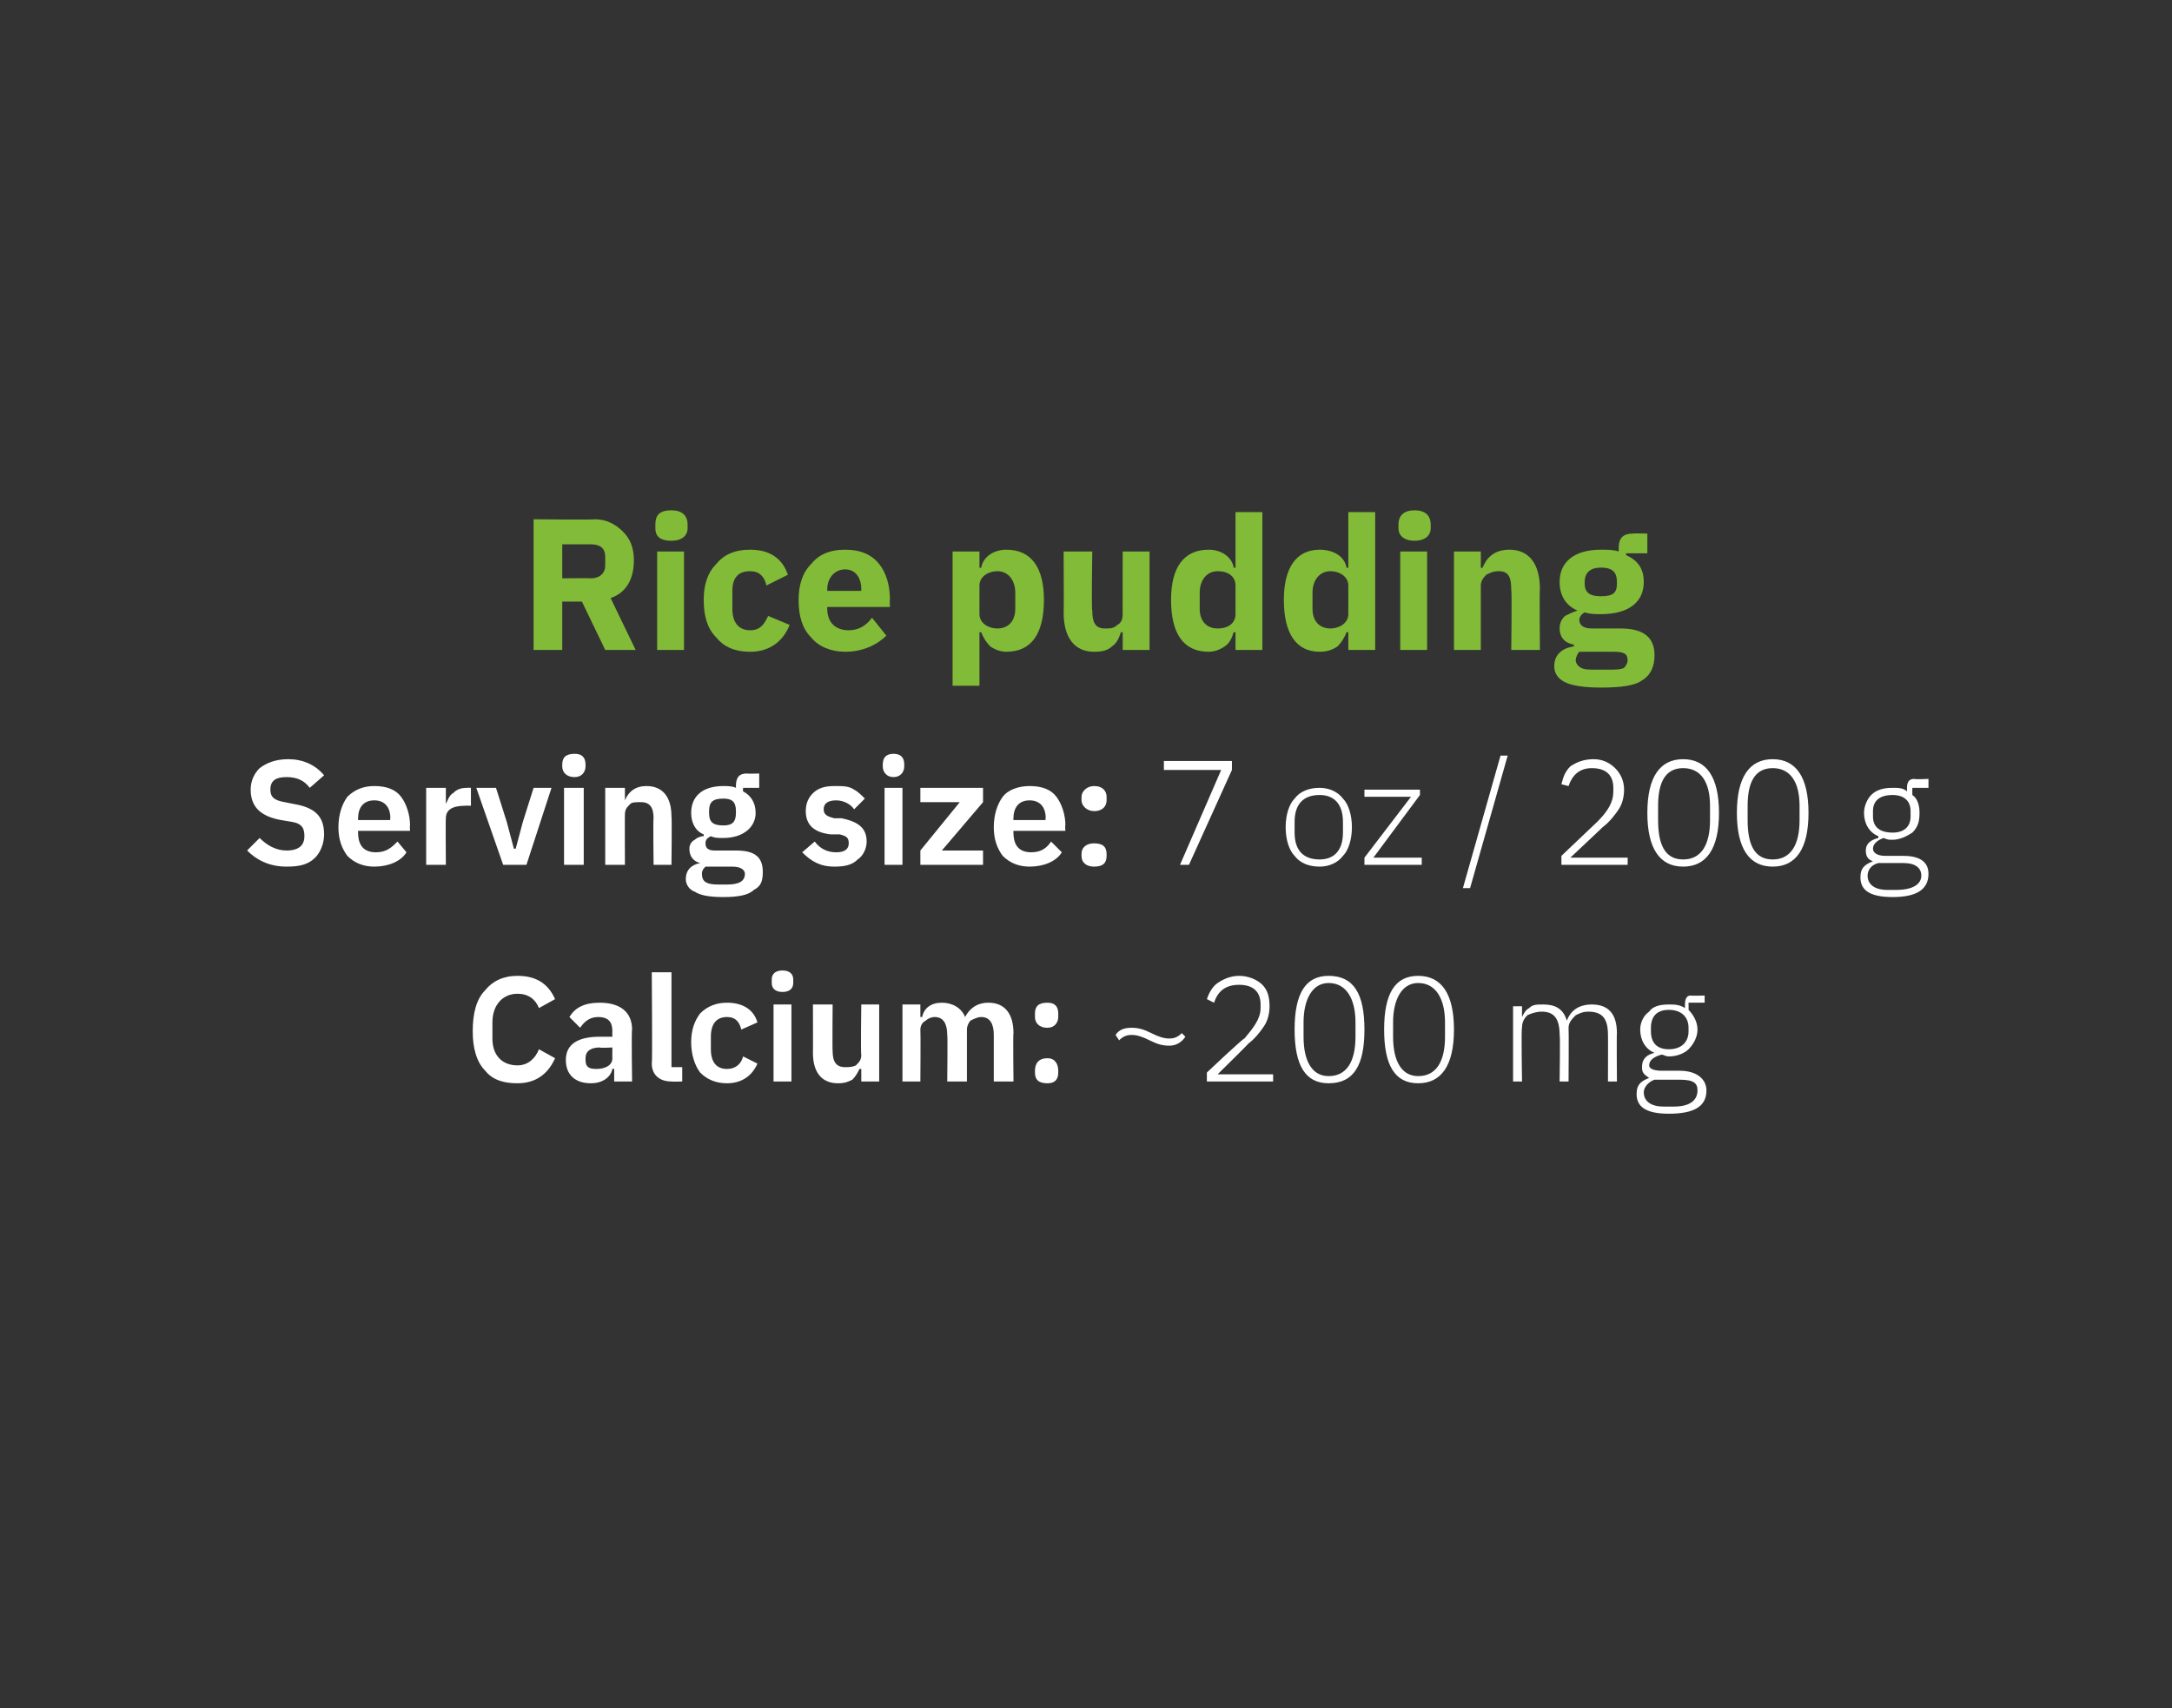 <?xml version="1.0" standalone="no"?><!DOCTYPE svg PUBLIC "-//W3C//DTD SVG 1.1//EN" "http://www.w3.org/Graphics/SVG/1.1/DTD/svg11.dtd"><svg xmlns="http://www.w3.org/2000/svg" version="1.1" width="121.3px" height="95.4px" viewBox="0 0 121.3 95.4"><rect x="0" y="0" width="121.3" height="95.4" fill="#333333" stroke="none"/>  <desc>Rice pudding Serving size: 7 oz / 200 g Calcium: ~200 mg</desc>  <defs/>  <g id="Polygon188462">    <path d="M 31 59.1 C 31 59.1 30.1 58.6 30.1 58.6 C 29.9 59.1 29.5 59.5 28.9 59.5 C 28.1 59.5 27.5 59 27.5 58 C 27.5 58 27.5 57.1 27.5 57.1 C 27.5 56.1 28.1 55.5 28.9 55.5 C 29.5 55.5 29.9 55.8 30.1 56.3 C 30.1 56.3 31 55.8 31 55.8 C 30.6 54.9 29.9 54.5 28.9 54.5 C 28.1 54.5 27.5 54.8 27.1 55.3 C 26.6 55.8 26.4 56.6 26.4 57.6 C 26.4 58.5 26.6 59.3 27.1 59.8 C 27.5 60.3 28.1 60.5 28.9 60.5 C 29.9 60.5 30.6 60 31 59.1 Z M 35.3 57.5 C 35.26 57.52 35.3 60.4 35.3 60.4 L 34.3 60.4 L 34.3 59.7 C 34.3 59.7 34.24 59.67 34.2 59.7 C 34.1 60.2 33.6 60.5 33 60.5 C 32.1 60.5 31.6 60 31.6 59.2 C 31.6 58.3 32.3 57.9 33.5 57.9 C 33.45 57.9 34.2 57.9 34.2 57.9 C 34.2 57.9 34.19 57.59 34.2 57.6 C 34.2 57.1 34 56.8 33.4 56.8 C 32.9 56.8 32.6 57.1 32.4 57.4 C 32.4 57.4 31.8 56.8 31.8 56.8 C 32.1 56.3 32.6 56 33.5 56 C 34.6 56 35.3 56.5 35.3 57.5 Z M 34.2 58.5 C 34.2 58.5 33.51 58.54 33.5 58.5 C 33 58.5 32.7 58.7 32.7 59.1 C 32.7 59.1 32.7 59.2 32.7 59.2 C 32.7 59.6 32.9 59.7 33.3 59.7 C 33.8 59.7 34.2 59.5 34.2 59.1 C 34.19 59.12 34.2 58.5 34.2 58.5 Z M 38.1 60.4 L 38.1 59.6 L 37.5 59.6 L 37.5 54.3 L 36.4 54.3 C 36.4 54.3 36.44 59.37 36.4 59.4 C 36.4 60 36.8 60.4 37.5 60.4 C 37.51 60.42 38.1 60.4 38.1 60.4 Z M 42.3 59.4 C 42.3 59.4 41.5 59 41.5 59 C 41.4 59.4 41.1 59.7 40.6 59.7 C 40 59.7 39.7 59.3 39.7 58.6 C 39.7 58.6 39.7 57.9 39.7 57.9 C 39.7 57.2 40 56.8 40.6 56.8 C 41.1 56.8 41.3 57.1 41.4 57.5 C 41.4 57.5 42.3 57.1 42.3 57.1 C 42.1 56.4 41.5 56 40.6 56 C 40 56 39.5 56.2 39.1 56.6 C 38.8 57 38.6 57.5 38.6 58.2 C 38.6 58.9 38.8 59.5 39.1 59.9 C 39.5 60.3 40 60.5 40.6 60.5 C 41.4 60.5 42 60.1 42.3 59.4 Z M 44.3 54.9 C 44.3 54.9 44.3 54.7 44.3 54.7 C 44.3 54.4 44.1 54.2 43.7 54.2 C 43.3 54.2 43.1 54.4 43.1 54.7 C 43.1 54.7 43.1 54.9 43.1 54.9 C 43.1 55.2 43.3 55.4 43.7 55.4 C 44.1 55.4 44.3 55.2 44.3 54.9 Z M 43.2 60.4 L 44.2 60.4 L 44.2 56.1 L 43.2 56.1 L 43.2 60.4 Z M 48.1 60.4 L 49.1 60.4 L 49.1 56.1 L 48.1 56.1 C 48.1 56.1 48.06 58.94 48.1 58.9 C 48.1 59.2 48 59.3 47.8 59.5 C 47.6 59.6 47.4 59.6 47.2 59.6 C 46.7 59.6 46.5 59.3 46.5 58.7 C 46.48 58.71 46.5 56.1 46.5 56.1 L 45.4 56.1 C 45.4 56.1 45.41 58.82 45.4 58.8 C 45.4 59.9 45.9 60.5 46.8 60.5 C 47.2 60.5 47.4 60.4 47.6 60.3 C 47.8 60.1 47.9 59.9 48 59.7 C 48.02 59.69 48.1 59.7 48.1 59.7 L 48.1 60.4 Z M 51.4 60.4 C 51.4 60.4 51.42 57.54 51.4 57.5 C 51.4 57.3 51.5 57.1 51.7 57 C 51.8 56.9 52 56.8 52.2 56.8 C 52.7 56.8 52.9 57.2 52.9 57.8 C 52.93 57.78 52.9 60.4 52.9 60.4 L 54 60.4 C 54 60.4 54 57.54 54 57.5 C 54 57.3 54.1 57.1 54.2 57 C 54.4 56.9 54.6 56.8 54.8 56.8 C 55.3 56.8 55.5 57.2 55.5 57.8 C 55.5 57.78 55.5 60.4 55.5 60.4 L 56.6 60.4 C 56.6 60.4 56.57 57.67 56.6 57.7 C 56.6 56.6 56.1 56 55.2 56 C 54.5 56 54.1 56.4 53.9 56.8 C 53.9 56.8 53.9 56.8 53.9 56.8 C 53.7 56.3 53.2 56 52.6 56 C 52 56 51.6 56.3 51.5 56.8 C 51.46 56.79 51.4 56.8 51.4 56.8 L 51.4 56.1 L 50.4 56.1 L 50.4 60.4 L 51.4 60.4 Z M 59.1 59.9 C 59.1 59.9 59.1 59.8 59.1 59.8 C 59.1 59.4 58.9 59.1 58.5 59.1 C 58 59.1 57.8 59.4 57.8 59.8 C 57.8 59.8 57.8 59.9 57.8 59.9 C 57.8 60.3 58 60.5 58.5 60.5 C 58.9 60.5 59.1 60.3 59.1 59.9 Z M 59.1 56.8 C 59.1 56.8 59.1 56.6 59.1 56.6 C 59.1 56.2 58.9 56 58.5 56 C 58 56 57.8 56.2 57.8 56.6 C 57.8 56.6 57.8 56.8 57.8 56.8 C 57.8 57.1 58 57.4 58.5 57.4 C 58.9 57.4 59.1 57.1 59.1 56.8 Z M 66.2 57.9 C 66.2 57.9 66 57.7 66 57.7 C 65.8 57.9 65.6 58 65.3 58 C 65 58 64.7 57.9 64.3 57.7 C 63.9 57.5 63.6 57.4 63.2 57.4 C 62.8 57.4 62.5 57.5 62.3 57.8 C 62.3 57.8 62.5 58.1 62.5 58.1 C 62.7 57.9 62.9 57.8 63.2 57.8 C 63.5 57.8 63.8 57.9 64.2 58.1 C 64.6 58.3 64.9 58.4 65.3 58.4 C 65.7 58.4 66 58.2 66.2 57.9 Z M 71.1 60 L 68 60 C 68 60 69.75 58.28 69.7 58.3 C 70.1 58 70.4 57.6 70.6 57.3 C 70.8 57 70.9 56.6 70.9 56.2 C 70.9 55.7 70.8 55.3 70.5 55 C 70.2 54.7 69.7 54.5 69.2 54.5 C 68.7 54.5 68.3 54.7 68 54.9 C 67.7 55.1 67.5 55.5 67.4 55.8 C 67.4 55.8 67.8 56 67.8 56 C 68 55.4 68.4 55 69.2 55 C 70 55 70.4 55.4 70.4 56.1 C 70.4 56.1 70.4 56.3 70.4 56.3 C 70.4 56.9 70 57.4 69.5 58 C 69.45 57.96 67.4 59.9 67.4 59.9 L 67.4 60.4 L 71.1 60.4 L 71.1 60 Z M 76.2 57.5 C 76.2 55.5 75.6 54.5 74.2 54.5 C 72.9 54.5 72.3 55.5 72.3 57.5 C 72.3 59.5 72.9 60.5 74.2 60.5 C 75.6 60.5 76.2 59.5 76.2 57.5 Z M 72.8 57.9 C 72.8 57.9 72.8 57.1 72.8 57.1 C 72.8 55.8 73.3 54.9 74.2 54.9 C 75.2 54.9 75.7 55.8 75.7 57.1 C 75.7 57.1 75.7 57.9 75.7 57.9 C 75.7 59.3 75.2 60.1 74.2 60.1 C 73.3 60.1 72.8 59.3 72.8 57.9 Z M 81.2 57.5 C 81.2 55.5 80.5 54.5 79.2 54.5 C 77.9 54.5 77.3 55.5 77.3 57.5 C 77.3 59.5 77.9 60.5 79.2 60.5 C 80.5 60.5 81.2 59.5 81.2 57.5 Z M 77.8 57.9 C 77.8 57.9 77.8 57.1 77.8 57.1 C 77.8 55.8 78.3 54.9 79.2 54.9 C 80.2 54.9 80.7 55.8 80.7 57.1 C 80.7 57.1 80.7 57.9 80.7 57.9 C 80.7 59.3 80.2 60.1 79.2 60.1 C 78.3 60.1 77.8 59.3 77.8 57.9 Z M 85 60.4 C 85 60.4 84.95 57.42 85 57.4 C 85 57.1 85.1 56.9 85.3 56.7 C 85.5 56.6 85.8 56.5 86.1 56.5 C 86.8 56.5 87.1 56.9 87.1 57.8 C 87.14 57.76 87.1 60.4 87.1 60.4 L 87.6 60.4 C 87.6 60.4 87.62 57.43 87.6 57.4 C 87.6 57.1 87.8 56.9 88 56.7 C 88.2 56.6 88.4 56.5 88.7 56.5 C 89.5 56.5 89.8 56.9 89.8 57.8 C 89.81 57.76 89.8 60.4 89.8 60.4 L 90.3 60.4 C 90.3 60.4 90.28 57.68 90.3 57.7 C 90.3 56.6 89.8 56.1 88.9 56.1 C 88.1 56.1 87.7 56.5 87.5 57 C 87.5 57 87.5 57 87.5 57 C 87.3 56.3 86.8 56.1 86.2 56.1 C 85.8 56.1 85.6 56.1 85.4 56.3 C 85.2 56.4 85.1 56.6 85 56.8 C 84.98 56.83 85 56.8 85 56.8 L 85 56.2 L 84.5 56.2 L 84.5 60.4 L 85 60.4 Z M 93.8 59.8 C 93.8 59.8 92.8 59.8 92.8 59.8 C 92.4 59.8 92.1 59.7 92.1 59.5 C 92.1 59.2 92.4 59 92.8 58.9 C 92.9 58.9 93 59 93.2 59 C 93.7 59 94.1 58.8 94.3 58.6 C 94.6 58.3 94.8 57.9 94.8 57.5 C 94.8 57.1 94.6 56.7 94.3 56.4 C 94.31 56.45 94.3 56 94.3 56 L 95.2 56 L 95.2 55.6 C 95.2 55.6 94.45 55.62 94.4 55.6 C 94.2 55.6 94.1 55.8 94.1 56.1 C 94.1 56.1 94.1 56.3 94.1 56.3 C 93.8 56.1 93.5 56.1 93.2 56.1 C 92.7 56.1 92.3 56.2 92.1 56.5 C 91.8 56.7 91.6 57.1 91.6 57.5 C 91.6 58.1 91.9 58.6 92.4 58.8 C 92.4 58.8 92.4 58.8 92.4 58.8 C 92 58.9 91.7 59.1 91.7 59.6 C 91.7 59.9 91.8 60 92.1 60.2 C 92.1 60.2 92.1 60.2 92.1 60.2 C 91.6 60.4 91.4 60.6 91.4 61.1 C 91.4 61.8 91.9 62.2 93.2 62.2 C 94.6 62.2 95.3 61.8 95.3 60.9 C 95.3 60.3 94.8 59.8 93.8 59.8 Z M 93.5 61.8 C 93.5 61.8 92.9 61.8 92.9 61.8 C 92.2 61.8 91.8 61.5 91.8 61 C 91.8 60.7 92.1 60.4 92.4 60.3 C 92.4 60.3 93.8 60.3 93.8 60.3 C 94.6 60.3 94.8 60.5 94.8 60.9 C 94.8 61.5 94.3 61.8 93.5 61.8 Z M 92.2 57.6 C 92.2 57.6 92.2 57.4 92.2 57.4 C 92.2 56.8 92.5 56.4 93.2 56.4 C 93.9 56.4 94.3 56.8 94.3 57.4 C 94.3 57.4 94.3 57.6 94.3 57.6 C 94.3 58.2 93.9 58.6 93.2 58.6 C 92.5 58.6 92.2 58.2 92.2 57.6 Z " stroke="none" fill="#fff"/>  </g>  <g id="Polygon188461">    <path d="M 17.6 47.9 C 17.9 47.6 18.1 47.1 18.1 46.6 C 18.1 45.6 17.6 45.1 16.4 44.9 C 16.4 44.9 15.9 44.8 15.9 44.8 C 15.3 44.7 15.1 44.5 15.1 44.1 C 15.1 43.6 15.4 43.4 16 43.4 C 16.6 43.4 17 43.6 17.3 44 C 17.3 44 18.1 43.3 18.1 43.3 C 17.6 42.7 16.9 42.4 16.1 42.4 C 15.4 42.4 14.9 42.6 14.5 42.9 C 14.2 43.2 14 43.6 14 44.1 C 14 45.1 14.6 45.6 15.7 45.8 C 15.7 45.8 16.3 45.9 16.3 45.9 C 16.9 46 17 46.3 17 46.7 C 17 47.2 16.7 47.5 16 47.5 C 15.4 47.5 14.9 47.2 14.5 46.8 C 14.5 46.8 13.8 47.5 13.8 47.5 C 14.3 48 15 48.4 16 48.4 C 16.7 48.4 17.2 48.3 17.6 47.9 Z M 22.7 47.6 C 22.7 47.6 22.2 47 22.2 47 C 21.9 47.3 21.6 47.6 21 47.6 C 20.3 47.6 20 47.2 20 46.5 C 19.99 46.54 20 46.4 20 46.4 L 22.9 46.4 C 22.9 46.4 22.88 46.08 22.9 46.1 C 22.9 45.5 22.7 44.9 22.4 44.5 C 22.1 44.1 21.6 43.9 20.9 43.9 C 20.3 43.9 19.8 44.1 19.4 44.5 C 19.1 44.9 18.9 45.5 18.9 46.2 C 18.9 46.9 19.1 47.4 19.4 47.8 C 19.8 48.2 20.3 48.4 20.9 48.4 C 21.7 48.4 22.4 48.1 22.7 47.6 Z M 21.8 45.7 C 21.77 45.69 21.8 45.8 21.8 45.8 L 20 45.8 C 20 45.8 19.99 45.7 20 45.7 C 20 45.1 20.3 44.7 20.9 44.7 C 21.5 44.7 21.8 45.1 21.8 45.7 Z M 24.9 48.3 C 24.9 48.3 24.88 45.67 24.9 45.7 C 24.9 45.2 25.3 45 26 45 C 25.98 44.99 26.3 45 26.3 45 L 26.3 44 C 26.3 44 26.08 43.99 26.1 44 C 25.7 44 25.5 44.1 25.3 44.3 C 25.1 44.4 25 44.7 24.9 44.9 C 24.93 44.89 24.9 44.9 24.9 44.9 L 24.9 44 L 23.8 44 L 23.8 48.3 L 24.9 48.3 Z M 29.4 48.3 L 30.8 44 L 29.8 44 L 29.2 45.9 L 28.8 47.4 L 28.7 47.4 L 28.3 45.9 L 27.7 44 L 26.6 44 L 28.1 48.3 L 29.4 48.3 Z M 32.7 42.8 C 32.7 42.8 32.7 42.7 32.7 42.7 C 32.7 42.3 32.5 42.1 32.1 42.1 C 31.6 42.1 31.4 42.3 31.4 42.7 C 31.4 42.7 31.4 42.8 31.4 42.8 C 31.4 43.1 31.6 43.4 32.1 43.4 C 32.5 43.4 32.7 43.1 32.7 42.8 Z M 31.5 48.3 L 32.6 48.3 L 32.6 44 L 31.5 44 L 31.5 48.3 Z M 34.9 48.3 C 34.9 48.3 34.89 45.46 34.9 45.5 C 34.9 45.2 35 45.1 35.2 44.9 C 35.3 44.8 35.5 44.8 35.8 44.8 C 36.3 44.8 36.5 45.1 36.5 45.7 C 36.47 45.69 36.5 48.3 36.5 48.3 L 37.5 48.3 C 37.5 48.3 37.53 45.59 37.5 45.6 C 37.5 44.5 37 43.9 36.1 43.9 C 35.5 43.9 35.1 44.2 34.9 44.7 C 34.93 44.71 34.9 44.7 34.9 44.7 L 34.9 44 L 33.8 44 L 33.8 48.3 L 34.9 48.3 Z M 41.1 47.5 C 41.1 47.5 39.9 47.5 39.9 47.5 C 39.6 47.5 39.4 47.4 39.4 47.1 C 39.4 46.9 39.5 46.8 39.7 46.7 C 39.9 46.8 40.1 46.8 40.4 46.8 C 41.5 46.8 42.2 46.2 42.2 45.4 C 42.2 44.8 41.9 44.4 41.5 44.2 C 41.48 44.15 41.5 44 41.5 44 L 42.4 44 L 42.4 43.2 C 42.4 43.2 41.73 43.22 41.7 43.2 C 41.3 43.2 41.1 43.4 41.1 43.9 C 41.1 43.9 41.1 44 41.1 44 C 40.9 43.9 40.6 43.9 40.4 43.9 C 39.2 43.9 38.6 44.5 38.6 45.4 C 38.6 45.9 38.8 46.4 39.3 46.6 C 39.3 46.6 39.3 46.7 39.3 46.7 C 39.1 46.7 38.9 46.8 38.8 46.9 C 38.6 47 38.5 47.2 38.5 47.4 C 38.5 47.8 38.7 48.1 39.1 48.2 C 39.1 48.2 39.1 48.2 39.1 48.2 C 38.6 48.3 38.3 48.6 38.3 49.1 C 38.3 49.4 38.5 49.7 38.8 49.8 C 39.1 50 39.6 50.1 40.4 50.1 C 41.2 50.1 41.8 50 42.1 49.7 C 42.5 49.5 42.6 49.2 42.6 48.7 C 42.6 47.9 42.2 47.5 41.1 47.5 Z M 40.6 49.4 C 40.6 49.4 40.1 49.4 40.1 49.4 C 39.4 49.4 39.2 49.2 39.2 48.8 C 39.2 48.6 39.3 48.5 39.4 48.4 C 39.4 48.4 40.9 48.4 40.9 48.4 C 41.4 48.4 41.6 48.6 41.6 48.8 C 41.6 49.2 41.3 49.4 40.6 49.4 Z M 39.6 45.4 C 39.6 45.4 39.6 45.3 39.6 45.3 C 39.6 44.8 39.8 44.6 40.4 44.6 C 40.9 44.6 41.1 44.8 41.1 45.3 C 41.1 45.3 41.1 45.4 41.1 45.4 C 41.1 45.9 40.9 46.1 40.4 46.1 C 39.8 46.1 39.6 45.9 39.6 45.4 Z M 47.9 48 C 48.2 47.8 48.4 47.4 48.4 47 C 48.4 46.3 48 45.9 47 45.7 C 47 45.7 46.6 45.7 46.6 45.7 C 46.2 45.6 46 45.5 46 45.2 C 46 44.9 46.2 44.7 46.7 44.7 C 47.1 44.7 47.5 44.9 47.7 45.2 C 47.7 45.2 48.3 44.6 48.3 44.6 C 48.1 44.4 47.9 44.2 47.7 44.1 C 47.4 43.9 47.1 43.9 46.6 43.9 C 46.1 43.9 45.7 44 45.4 44.3 C 45.2 44.5 45 44.8 45 45.3 C 45 46.1 45.5 46.5 46.4 46.6 C 46.4 46.6 46.9 46.6 46.9 46.6 C 47.3 46.7 47.4 46.8 47.4 47.1 C 47.4 47.4 47.2 47.6 46.7 47.6 C 46.2 47.6 45.8 47.4 45.5 47 C 45.5 47 44.8 47.6 44.8 47.6 C 45.3 48.1 45.8 48.4 46.6 48.4 C 47.2 48.4 47.6 48.3 47.9 48 Z M 50.5 42.8 C 50.5 42.8 50.5 42.7 50.5 42.7 C 50.5 42.3 50.3 42.1 49.9 42.1 C 49.5 42.1 49.3 42.3 49.3 42.7 C 49.3 42.7 49.3 42.8 49.3 42.8 C 49.3 43.1 49.5 43.4 49.9 43.4 C 50.3 43.4 50.5 43.1 50.5 42.8 Z M 49.4 48.3 L 50.4 48.3 L 50.4 44 L 49.4 44 L 49.4 48.3 Z M 54.9 48.3 L 54.9 47.5 L 52.6 47.5 L 54.9 44.8 L 54.9 44 L 51.4 44 L 51.4 44.8 L 53.6 44.8 L 51.4 47.5 L 51.4 48.3 L 54.9 48.3 Z M 59.3 47.6 C 59.3 47.6 58.7 47 58.7 47 C 58.5 47.3 58.2 47.6 57.6 47.6 C 56.9 47.6 56.6 47.2 56.6 46.5 C 56.58 46.54 56.6 46.4 56.6 46.4 L 59.5 46.4 C 59.5 46.4 59.47 46.08 59.5 46.1 C 59.5 45.5 59.3 44.9 59 44.5 C 58.7 44.1 58.2 43.9 57.5 43.9 C 56.9 43.9 56.3 44.1 56 44.5 C 55.7 44.9 55.5 45.5 55.5 46.2 C 55.5 46.9 55.7 47.4 56 47.8 C 56.4 48.2 56.9 48.4 57.5 48.4 C 58.3 48.4 59 48.1 59.3 47.6 Z M 58.4 45.7 C 58.36 45.69 58.4 45.8 58.4 45.8 L 56.6 45.8 C 56.6 45.8 56.58 45.7 56.6 45.7 C 56.6 45.1 56.9 44.7 57.5 44.7 C 58.1 44.7 58.4 45.1 58.4 45.7 Z M 61.8 47.8 C 61.8 47.8 61.8 47.7 61.8 47.7 C 61.8 47.3 61.6 47.1 61.1 47.1 C 60.7 47.1 60.4 47.3 60.4 47.7 C 60.4 47.7 60.4 47.8 60.4 47.8 C 60.4 48.2 60.7 48.4 61.1 48.4 C 61.6 48.4 61.8 48.2 61.8 47.8 Z M 61.8 44.7 C 61.8 44.7 61.8 44.5 61.8 44.5 C 61.8 44.2 61.6 43.9 61.1 43.9 C 60.7 43.9 60.4 44.2 60.4 44.5 C 60.4 44.5 60.4 44.7 60.4 44.7 C 60.4 45 60.7 45.3 61.1 45.3 C 61.6 45.3 61.8 45 61.8 44.7 Z M 65 42.5 L 68.8 42.5 L 68.8 43 L 66.4 48.3 L 65.9 48.3 L 68.2 43 L 65 43 L 65 42.5 Z M 75 47.8 C 75.3 47.5 75.5 46.9 75.5 46.2 C 75.5 45.5 75.3 44.9 75 44.6 C 74.7 44.2 74.2 44 73.7 44 C 73.1 44 72.6 44.2 72.3 44.6 C 72 44.9 71.8 45.5 71.8 46.2 C 71.8 46.9 72 47.5 72.3 47.8 C 72.6 48.2 73.1 48.4 73.7 48.4 C 74.2 48.4 74.7 48.2 75 47.8 Z M 72.3 46.5 C 72.3 46.5 72.3 45.9 72.3 45.9 C 72.3 44.9 72.8 44.4 73.7 44.4 C 74.5 44.4 75 44.9 75 45.9 C 75 45.9 75 46.5 75 46.5 C 75 47.5 74.5 48 73.7 48 C 72.8 48 72.3 47.5 72.3 46.5 Z M 79.4 48.3 L 79.4 47.9 L 76.7 47.9 L 79.3 44.4 L 79.3 44.1 L 76.2 44.1 L 76.2 44.5 L 78.8 44.5 L 76.2 47.9 L 76.2 48.3 L 79.4 48.3 Z M 82.1 49.6 L 84.2 42.2 L 83.8 42.2 L 81.7 49.6 L 82.1 49.6 Z M 90.9 47.9 L 87.7 47.9 C 87.7 47.9 89.52 46.19 89.5 46.2 C 89.9 45.9 90.2 45.5 90.4 45.2 C 90.6 44.9 90.7 44.5 90.7 44.1 C 90.7 43.6 90.5 43.2 90.2 42.9 C 89.9 42.6 89.5 42.4 89 42.4 C 88.4 42.4 88 42.6 87.7 42.8 C 87.4 43.1 87.3 43.4 87.2 43.8 C 87.2 43.8 87.6 43.9 87.6 43.9 C 87.8 43.3 88.2 42.9 88.9 42.9 C 89.7 42.9 90.1 43.3 90.1 44 C 90.1 44 90.1 44.2 90.1 44.2 C 90.1 44.8 89.8 45.3 89.2 45.9 C 89.22 45.88 87.2 47.8 87.2 47.8 L 87.2 48.3 L 90.9 48.3 L 90.9 47.9 Z M 96 45.4 C 96 43.4 95.3 42.4 94 42.4 C 92.7 42.4 92 43.4 92 45.4 C 92 47.4 92.7 48.4 94 48.4 C 95.3 48.4 96 47.4 96 45.4 Z M 92.6 45.8 C 92.6 45.8 92.6 45 92.6 45 C 92.6 43.7 93 42.9 94 42.9 C 95 42.9 95.5 43.7 95.5 45 C 95.5 45 95.5 45.8 95.5 45.8 C 95.5 47.2 95 48 94 48 C 93 48 92.6 47.2 92.6 45.8 Z M 101 45.4 C 101 43.4 100.3 42.4 99 42.4 C 97.7 42.4 97 43.4 97 45.4 C 97 47.4 97.7 48.4 99 48.4 C 100.3 48.4 101 47.4 101 45.4 Z M 97.6 45.8 C 97.6 45.8 97.6 45 97.6 45 C 97.6 43.7 98 42.9 99 42.9 C 100 42.9 100.5 43.7 100.5 45 C 100.5 45 100.5 45.8 100.5 45.8 C 100.5 47.2 100 48 99 48 C 98 48 97.6 47.2 97.6 45.8 Z M 106.3 47.8 C 106.3 47.8 105.3 47.8 105.3 47.8 C 104.8 47.8 104.6 47.6 104.6 47.4 C 104.6 47.1 104.9 46.9 105.2 46.8 C 105.4 46.9 105.5 46.9 105.7 46.9 C 106.1 46.9 106.5 46.7 106.8 46.5 C 107.1 46.2 107.2 45.9 107.2 45.4 C 107.2 45 107.1 44.6 106.8 44.4 C 106.79 44.36 106.8 44 106.8 44 L 107.7 44 L 107.7 43.5 C 107.7 43.5 106.92 43.54 106.9 43.5 C 106.6 43.5 106.5 43.7 106.5 44 C 106.5 44 106.5 44.2 106.5 44.2 C 106.3 44 106 44 105.7 44 C 105.2 44 104.8 44.1 104.5 44.4 C 104.3 44.6 104.1 45 104.1 45.4 C 104.1 46 104.4 46.5 104.9 46.7 C 104.9 46.7 104.9 46.8 104.9 46.8 C 104.5 46.9 104.2 47.1 104.2 47.5 C 104.2 47.8 104.3 48 104.6 48.1 C 104.6 48.1 104.6 48.1 104.6 48.1 C 104.1 48.3 103.9 48.5 103.9 49 C 103.9 49.7 104.4 50.1 105.7 50.1 C 107 50.1 107.7 49.7 107.7 48.8 C 107.7 48.2 107.3 47.8 106.3 47.8 Z M 105.9 49.7 C 105.9 49.7 105.4 49.7 105.4 49.7 C 104.7 49.7 104.3 49.4 104.3 48.9 C 104.3 48.6 104.5 48.3 104.9 48.2 C 104.9 48.2 106.3 48.2 106.3 48.2 C 107 48.2 107.3 48.5 107.3 48.9 C 107.3 49.4 106.8 49.7 105.9 49.7 Z M 104.6 45.6 C 104.6 45.6 104.6 45.3 104.6 45.3 C 104.6 44.7 105 44.4 105.7 44.4 C 106.3 44.4 106.7 44.7 106.7 45.3 C 106.7 45.3 106.7 45.6 106.7 45.6 C 106.7 46.2 106.3 46.5 105.7 46.5 C 105 46.5 104.6 46.2 104.6 45.6 Z " stroke="none" fill="#fff"/>  </g>  <g id="Polygon188460">    <path d="M 31.4 33.6 L 32.5 33.6 L 33.8 36.3 L 35.5 36.3 C 35.5 36.3 34.11 33.42 34.1 33.4 C 35 33.1 35.4 32.3 35.4 31.3 C 35.4 30.6 35.2 30.1 34.8 29.7 C 34.4 29.3 33.9 29 33.2 29 C 33.24 29.04 29.8 29 29.8 29 L 29.8 36.3 L 31.4 36.3 L 31.4 33.6 Z M 31.4 32.3 L 31.4 30.4 C 31.4 30.4 33.04 30.4 33 30.4 C 33.5 30.4 33.8 30.6 33.8 31.1 C 33.8 31.1 33.8 31.6 33.8 31.6 C 33.8 32 33.5 32.3 33 32.3 C 33.04 32.28 31.4 32.3 31.4 32.3 Z M 38.4 29.5 C 38.4 29.5 38.4 29.3 38.4 29.3 C 38.4 28.8 38.1 28.5 37.5 28.5 C 36.8 28.5 36.6 28.8 36.6 29.3 C 36.6 29.3 36.6 29.5 36.6 29.5 C 36.6 29.9 36.8 30.2 37.5 30.2 C 38.1 30.2 38.4 29.9 38.4 29.5 Z M 36.7 36.3 L 38.2 36.3 L 38.2 30.8 L 36.7 30.8 L 36.7 36.3 Z M 44.1 34.9 C 44.1 34.9 42.9 34.4 42.9 34.4 C 42.7 34.8 42.5 35.2 41.9 35.2 C 41.2 35.2 40.9 34.7 40.9 34 C 40.9 34 40.9 33 40.9 33 C 40.9 32.3 41.2 31.9 41.9 31.9 C 42.4 31.9 42.7 32.2 42.8 32.7 C 42.8 32.7 44 32.1 44 32.1 C 43.7 31.2 43 30.7 41.9 30.7 C 41 30.7 40.4 31 40 31.5 C 39.5 32 39.3 32.7 39.3 33.5 C 39.3 34.4 39.5 35.1 40 35.6 C 40.4 36.1 41 36.4 41.9 36.4 C 42.9 36.4 43.7 35.9 44.1 34.9 Z M 49.5 35.5 C 49.5 35.5 48.7 34.5 48.7 34.5 C 48.4 34.9 48 35.2 47.4 35.2 C 46.6 35.2 46.2 34.7 46.2 34 C 46.19 34.01 46.2 33.9 46.2 33.9 L 49.7 33.9 C 49.7 33.9 49.68 33.47 49.7 33.5 C 49.7 32.7 49.5 32 49.1 31.5 C 48.7 31 48.1 30.7 47.2 30.7 C 46.3 30.7 45.7 31 45.3 31.5 C 44.8 32 44.6 32.7 44.6 33.5 C 44.6 34.4 44.8 35.1 45.3 35.6 C 45.7 36.1 46.4 36.4 47.2 36.4 C 48.2 36.4 49 36 49.5 35.5 Z M 48.1 32.9 C 48.09 32.93 48.1 33 48.1 33 L 46.2 33 C 46.2 33 46.19 32.94 46.2 32.9 C 46.2 32.3 46.6 31.8 47.2 31.8 C 47.8 31.8 48.1 32.3 48.1 32.9 Z M 53.2 38.3 L 54.7 38.3 L 54.7 35.3 C 54.7 35.3 54.78 35.34 54.8 35.3 C 54.9 35.6 55.1 35.9 55.3 36.1 C 55.6 36.3 55.9 36.4 56.2 36.4 C 57.6 36.4 58.3 35.4 58.3 33.5 C 58.3 31.7 57.6 30.7 56.2 30.7 C 55.5 30.7 54.9 31.1 54.8 31.7 C 54.78 31.73 54.7 31.7 54.7 31.7 L 54.7 30.8 L 53.2 30.8 L 53.2 38.3 Z M 54.7 34.3 C 54.7 34.3 54.7 32.7 54.7 32.7 C 54.7 32.2 55.2 31.9 55.7 31.9 C 56.3 31.9 56.7 32.4 56.7 33.1 C 56.7 33.1 56.7 34 56.7 34 C 56.7 34.7 56.3 35.1 55.7 35.1 C 55.2 35.1 54.7 34.8 54.7 34.3 Z M 62.7 36.3 L 64.2 36.3 L 64.2 30.8 L 62.7 30.8 C 62.7 30.8 62.69 34.35 62.7 34.3 C 62.7 34.6 62.6 34.8 62.4 34.9 C 62.2 35.1 62 35.1 61.7 35.1 C 61.2 35.1 61 34.8 61 34.1 C 60.95 34.1 61 30.8 61 30.8 L 59.4 30.8 C 59.4 30.8 59.42 34.24 59.4 34.2 C 59.4 35.6 60 36.4 61.1 36.4 C 61.6 36.4 61.9 36.3 62.1 36.1 C 62.4 35.9 62.5 35.6 62.6 35.3 C 62.64 35.34 62.7 35.3 62.7 35.3 L 62.7 36.3 Z M 69 36.3 L 70.5 36.3 L 70.5 28.6 L 69 28.6 L 69 31.7 C 69 31.7 68.92 31.73 68.9 31.7 C 68.8 31.1 68.2 30.7 67.5 30.7 C 66.1 30.7 65.4 31.7 65.4 33.5 C 65.4 35.4 66.1 36.4 67.5 36.4 C 67.8 36.4 68.1 36.3 68.4 36.1 C 68.7 35.9 68.8 35.6 68.9 35.3 C 68.92 35.34 69 35.3 69 35.3 L 69 36.3 Z M 67 34 C 67 34 67 33.1 67 33.1 C 67 32.4 67.4 31.9 68 31.9 C 68.6 31.9 69 32.2 69 32.7 C 69 32.7 69 34.3 69 34.3 C 69 34.8 68.6 35.1 68 35.1 C 67.4 35.1 67 34.7 67 34 Z M 75.3 36.3 L 76.8 36.3 L 76.8 28.6 L 75.3 28.6 L 75.3 31.7 C 75.3 31.7 75.21 31.73 75.2 31.7 C 75.1 31.1 74.5 30.7 73.7 30.7 C 72.4 30.7 71.7 31.7 71.7 33.5 C 71.7 35.4 72.4 36.4 73.7 36.4 C 74.1 36.4 74.4 36.3 74.7 36.1 C 74.9 35.9 75.1 35.6 75.2 35.3 C 75.21 35.34 75.3 35.3 75.3 35.3 L 75.3 36.3 Z M 73.3 34 C 73.3 34 73.3 33.1 73.3 33.1 C 73.3 32.4 73.7 31.9 74.3 31.9 C 74.8 31.9 75.3 32.2 75.3 32.7 C 75.3 32.7 75.3 34.3 75.3 34.3 C 75.3 34.8 74.8 35.1 74.3 35.1 C 73.7 35.1 73.3 34.7 73.3 34 Z M 79.9 29.5 C 79.9 29.5 79.9 29.3 79.9 29.3 C 79.9 28.8 79.6 28.5 79 28.5 C 78.4 28.5 78.1 28.8 78.1 29.3 C 78.1 29.3 78.1 29.5 78.1 29.5 C 78.1 29.9 78.4 30.2 79 30.2 C 79.6 30.2 79.9 29.9 79.9 29.5 Z M 78.2 36.3 L 79.7 36.3 L 79.7 30.8 L 78.2 30.8 L 78.2 36.3 Z M 82.7 36.3 C 82.7 36.3 82.7 32.74 82.7 32.7 C 82.7 32.5 82.8 32.3 83 32.1 C 83.2 32 83.4 31.9 83.7 31.9 C 84.3 31.9 84.4 32.3 84.4 33 C 84.44 32.97 84.4 36.3 84.4 36.3 L 86 36.3 C 86 36.3 85.97 32.85 86 32.9 C 86 31.5 85.4 30.7 84.3 30.7 C 83.4 30.7 83 31.2 82.8 31.7 C 82.76 31.74 82.7 31.7 82.7 31.7 L 82.7 30.8 L 81.2 30.8 L 81.2 36.3 L 82.7 36.3 Z M 90.5 35.1 C 90.5 35.1 88.9 35.1 88.9 35.1 C 88.4 35.1 88.2 34.9 88.2 34.6 C 88.2 34.5 88.3 34.3 88.5 34.2 C 88.8 34.3 89.1 34.3 89.4 34.3 C 91 34.3 91.8 33.6 91.8 32.5 C 91.8 31.8 91.5 31.3 90.8 31 C 90.84 30.98 90.8 30.9 90.8 30.9 L 92 30.9 L 92 29.8 C 92 29.8 91.18 29.78 91.2 29.8 C 90.7 29.8 90.4 30 90.4 30.6 C 90.4 30.6 90.4 30.8 90.4 30.8 C 90.1 30.7 89.8 30.7 89.4 30.7 C 87.9 30.7 87.1 31.4 87.1 32.5 C 87.1 33.2 87.4 33.8 88.1 34.1 C 88.1 34.1 88.1 34.1 88.1 34.1 C 87.8 34.2 87.6 34.3 87.4 34.4 C 87.2 34.6 87.1 34.8 87.1 35.1 C 87.1 35.5 87.3 35.9 87.9 36 C 87.9 36 87.9 36.1 87.9 36.1 C 87.2 36.2 86.8 36.6 86.8 37.2 C 86.8 37.6 87 37.9 87.4 38.1 C 87.8 38.3 88.5 38.4 89.4 38.4 C 90.5 38.4 91.3 38.3 91.7 38 C 92.2 37.7 92.4 37.2 92.4 36.6 C 92.4 35.6 91.8 35.1 90.5 35.1 Z M 90.7 37.3 C 90.5 37.4 90.2 37.4 89.8 37.4 C 89.8 37.4 89.2 37.4 89.2 37.4 C 88.7 37.4 88.5 37.4 88.3 37.3 C 88.1 37.2 88 37 88 36.9 C 88 36.7 88.1 36.5 88.2 36.4 C 88.2 36.4 90.1 36.4 90.1 36.4 C 90.7 36.4 90.9 36.5 90.9 36.9 C 90.9 37 90.8 37.2 90.7 37.3 Z M 88.5 32.6 C 88.5 32.6 88.5 32.5 88.5 32.5 C 88.5 32 88.8 31.7 89.4 31.7 C 90.1 31.7 90.3 32 90.3 32.5 C 90.3 32.5 90.3 32.6 90.3 32.6 C 90.3 33.1 90.1 33.3 89.4 33.3 C 88.8 33.3 88.5 33.1 88.5 32.6 Z " stroke="none" fill="#82bb38"/>  </g></svg>